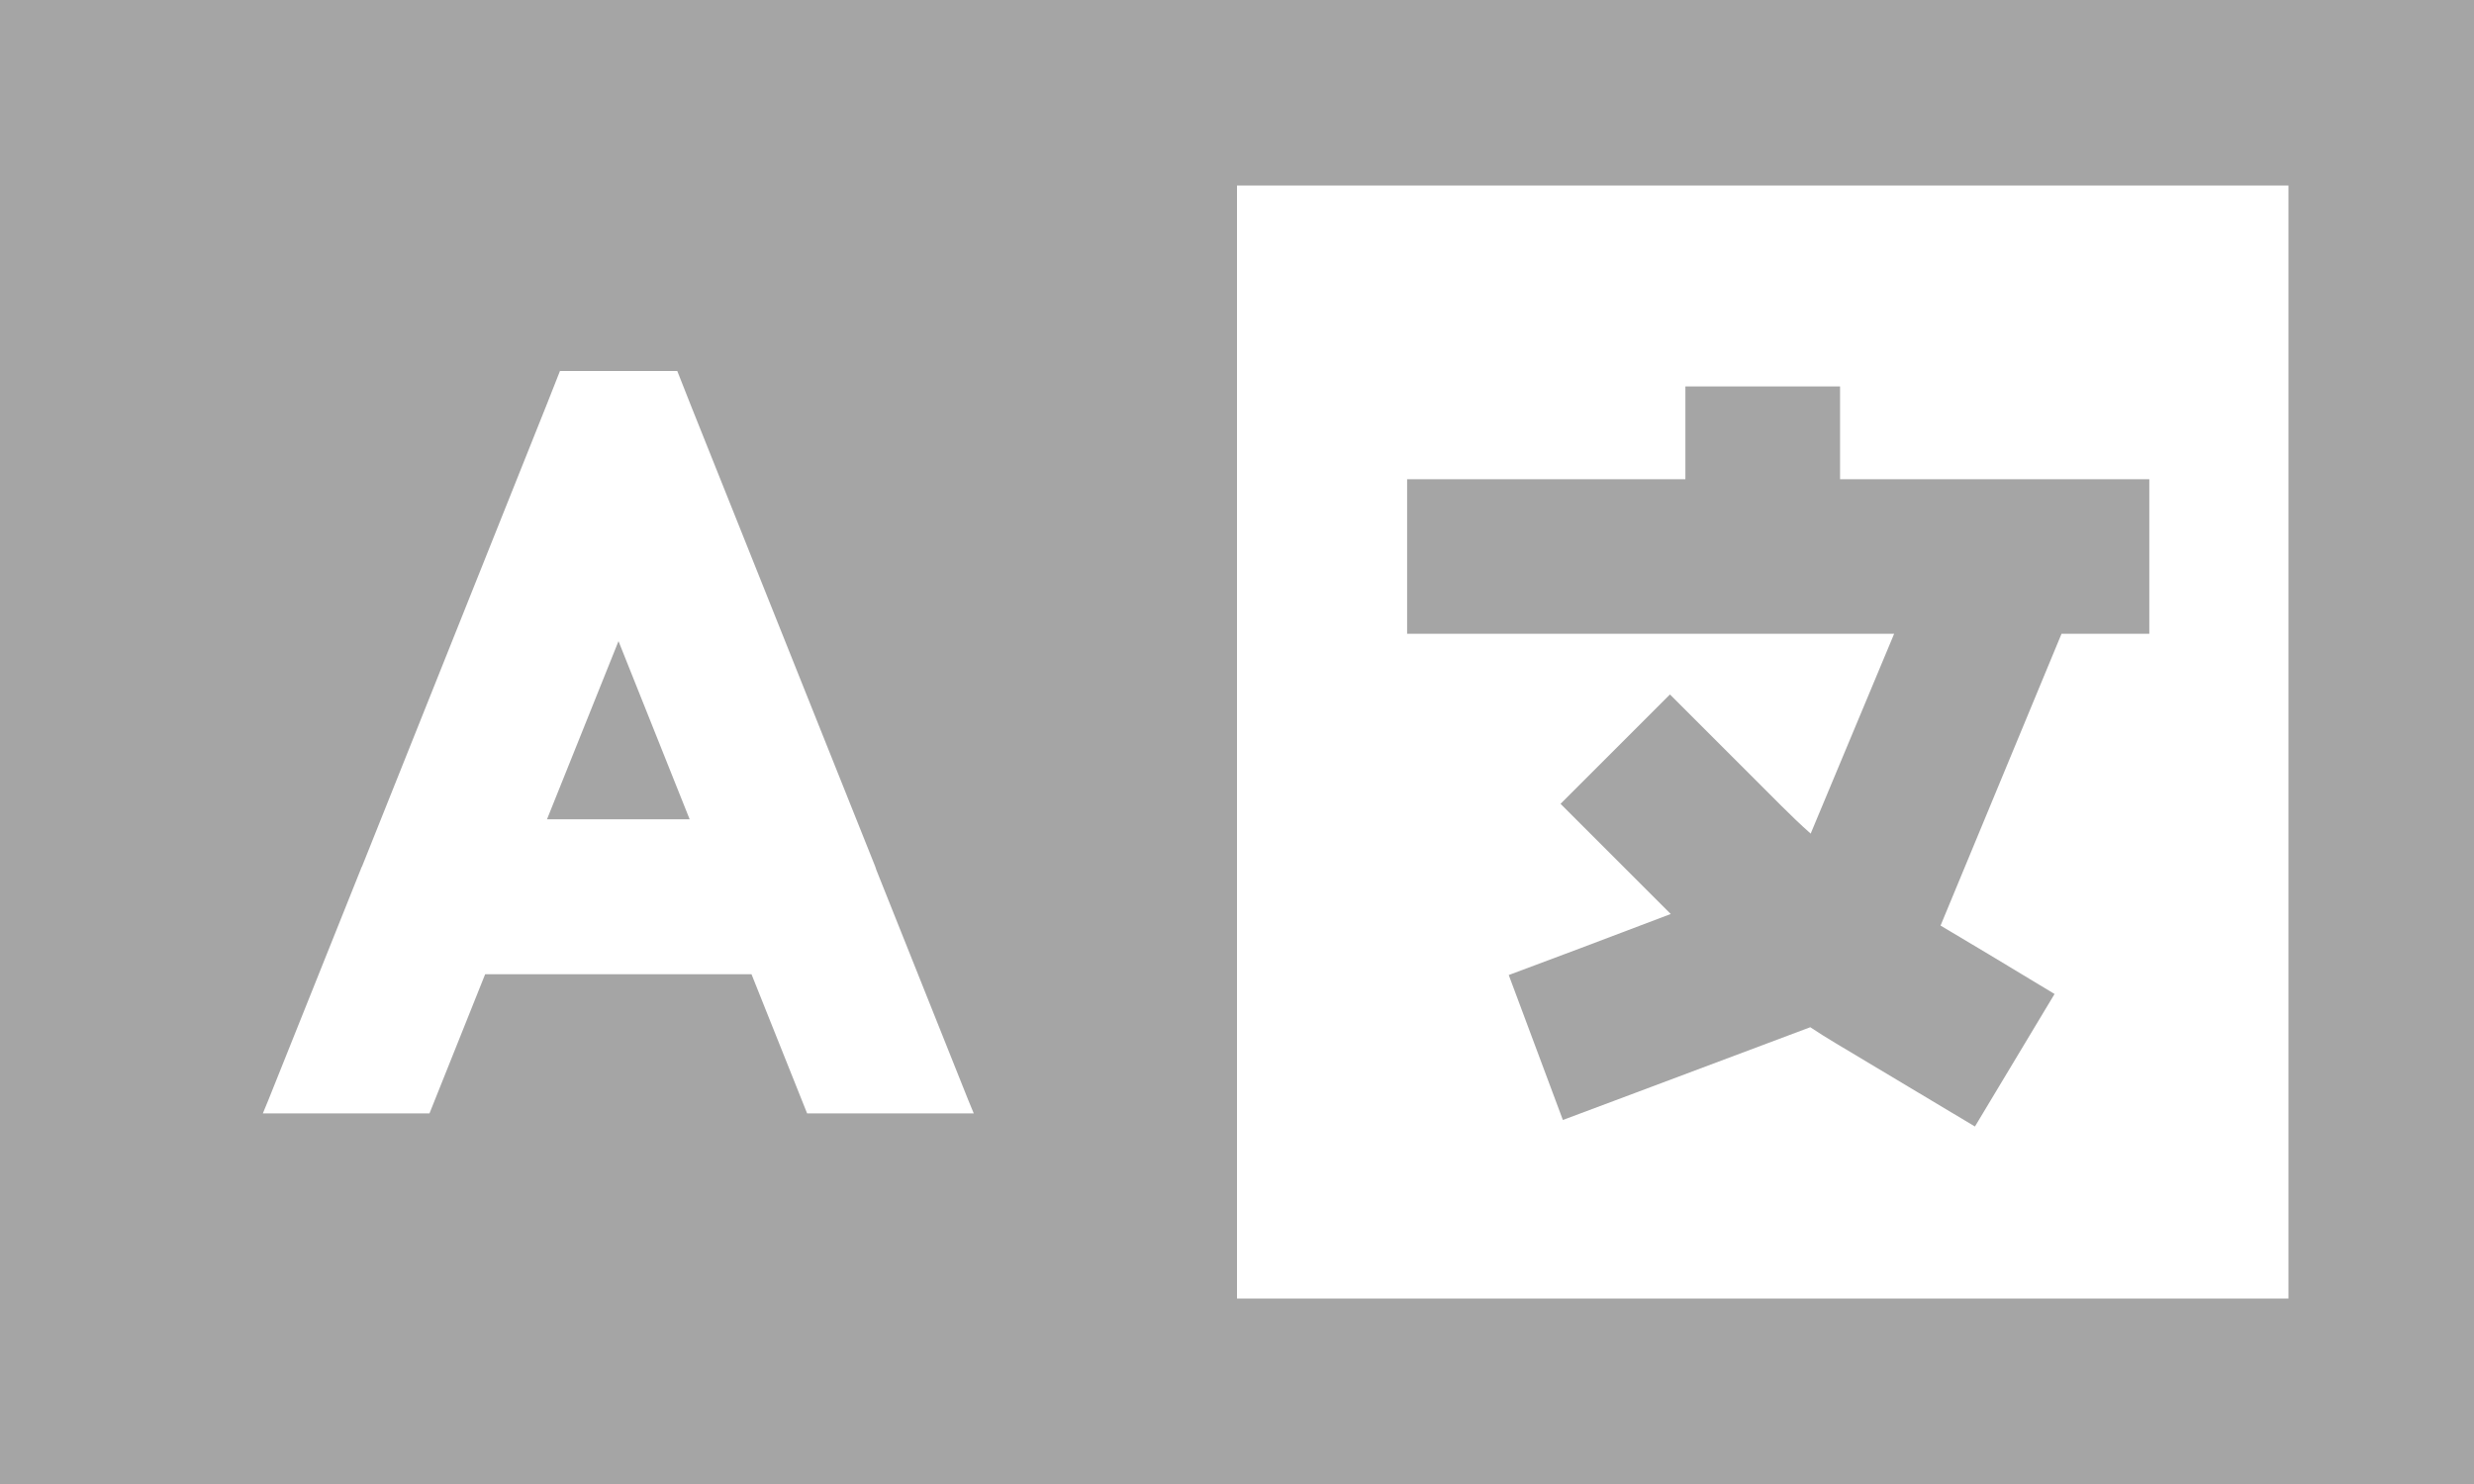<svg width="50" height="30" viewBox="0 0 50 30" fill="none" xmlns="http://www.w3.org/2000/svg">
<path d="M21.25 0H0V30H21.25H23.75H25H46.25H50V26.25V3.75V0H46.25H25H23.75H21.25ZM46.25 3.75V26.25H25V3.75H46.25ZM11.32 7.5H13.688L13.953 8.172L17.688 17.516C17.695 17.539 17.703 17.562 17.711 17.586L19.57 22.242L19.68 22.508H16.312L15.188 19.695H9.805L8.68 22.508H5.312L5.422 22.242L7.289 17.578C7.297 17.555 7.305 17.531 7.32 17.508L11.055 8.164L11.32 7.492V7.5ZM12.5 12.961L11.055 16.562H13.938L12.5 12.961ZM37.188 7.812H34.062V9.375V9.688H30H28.438V12.812H30H35.625H38.281L36.594 16.852C36.391 16.672 36.188 16.477 35.992 16.281L34.852 15.141L33.75 14.039L31.539 16.25L32.641 17.352L33.766 18.477L31.953 19.164L30.492 19.711L31.586 22.641L33.047 22.094L36.586 20.766C36.75 20.875 36.922 20.984 37.094 21.086L38.57 21.969L39.914 22.773L41.523 20.094L40.188 19.289L39.219 18.711L41.664 12.812H41.875H43.438V9.688H41.875H40.625H37.188V9.375V7.812Z" fill="#A5A5A5"/>
</svg>
